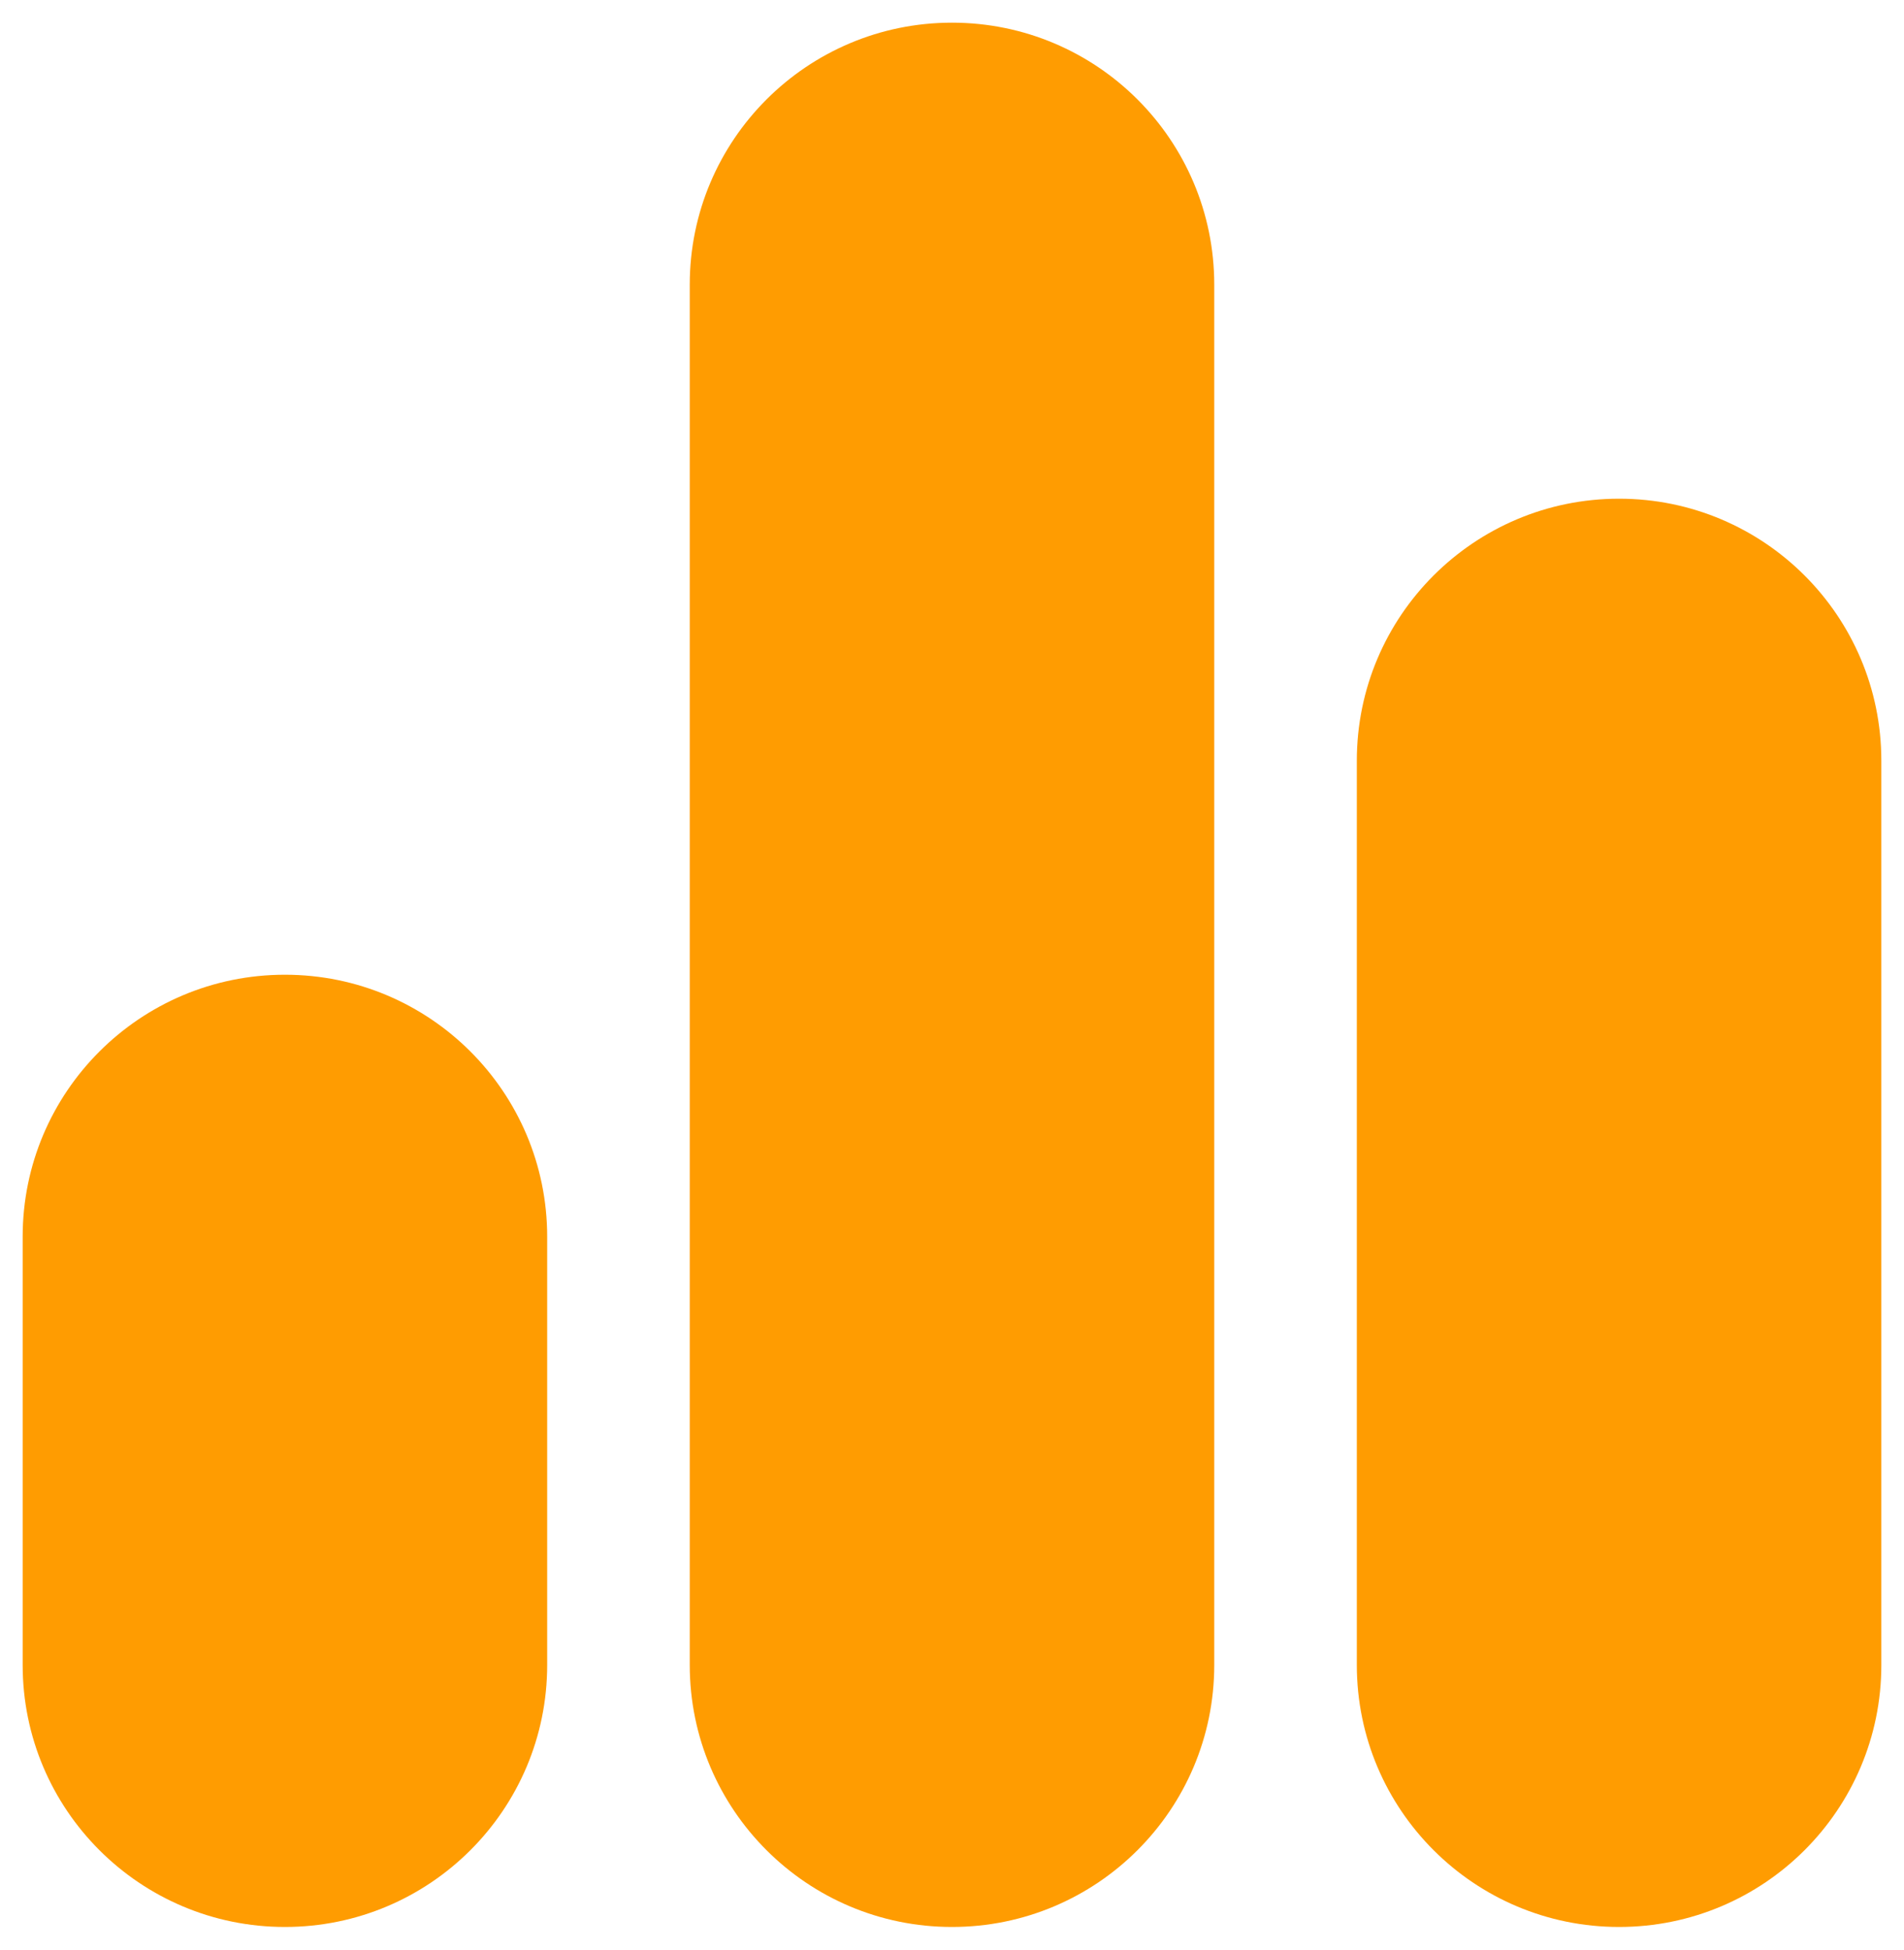 <svg width="42" height="43" viewBox="0 0 42 43" fill="none" xmlns="http://www.w3.org/2000/svg">
<path d="M21 0.5C24.195 0.5 26.785 3.087 26.785 6.278V36.722C26.785 39.913 24.195 42.5 21 42.5C17.805 42.5 15.215 39.913 15.215 36.722V6.278C15.215 3.087 17.805 0.5 21 0.5ZM35.715 10.999C38.91 10.999 41.5 13.586 41.5 16.777V36.722C41.5 39.913 38.91 42.5 35.715 42.5C32.52 42.5 29.93 39.913 29.93 36.722V16.777C29.93 13.586 32.52 10.999 35.715 10.999ZM6.285 21.498C9.48 21.498 12.07 24.085 12.07 27.276V36.722C12.07 39.913 9.48 42.5 6.285 42.5C3.09 42.5 0.5 39.913 0.5 36.722V27.276C0.5 24.085 3.09 21.498 6.285 21.498Z" fill="#FF9C01"/>
</svg>
